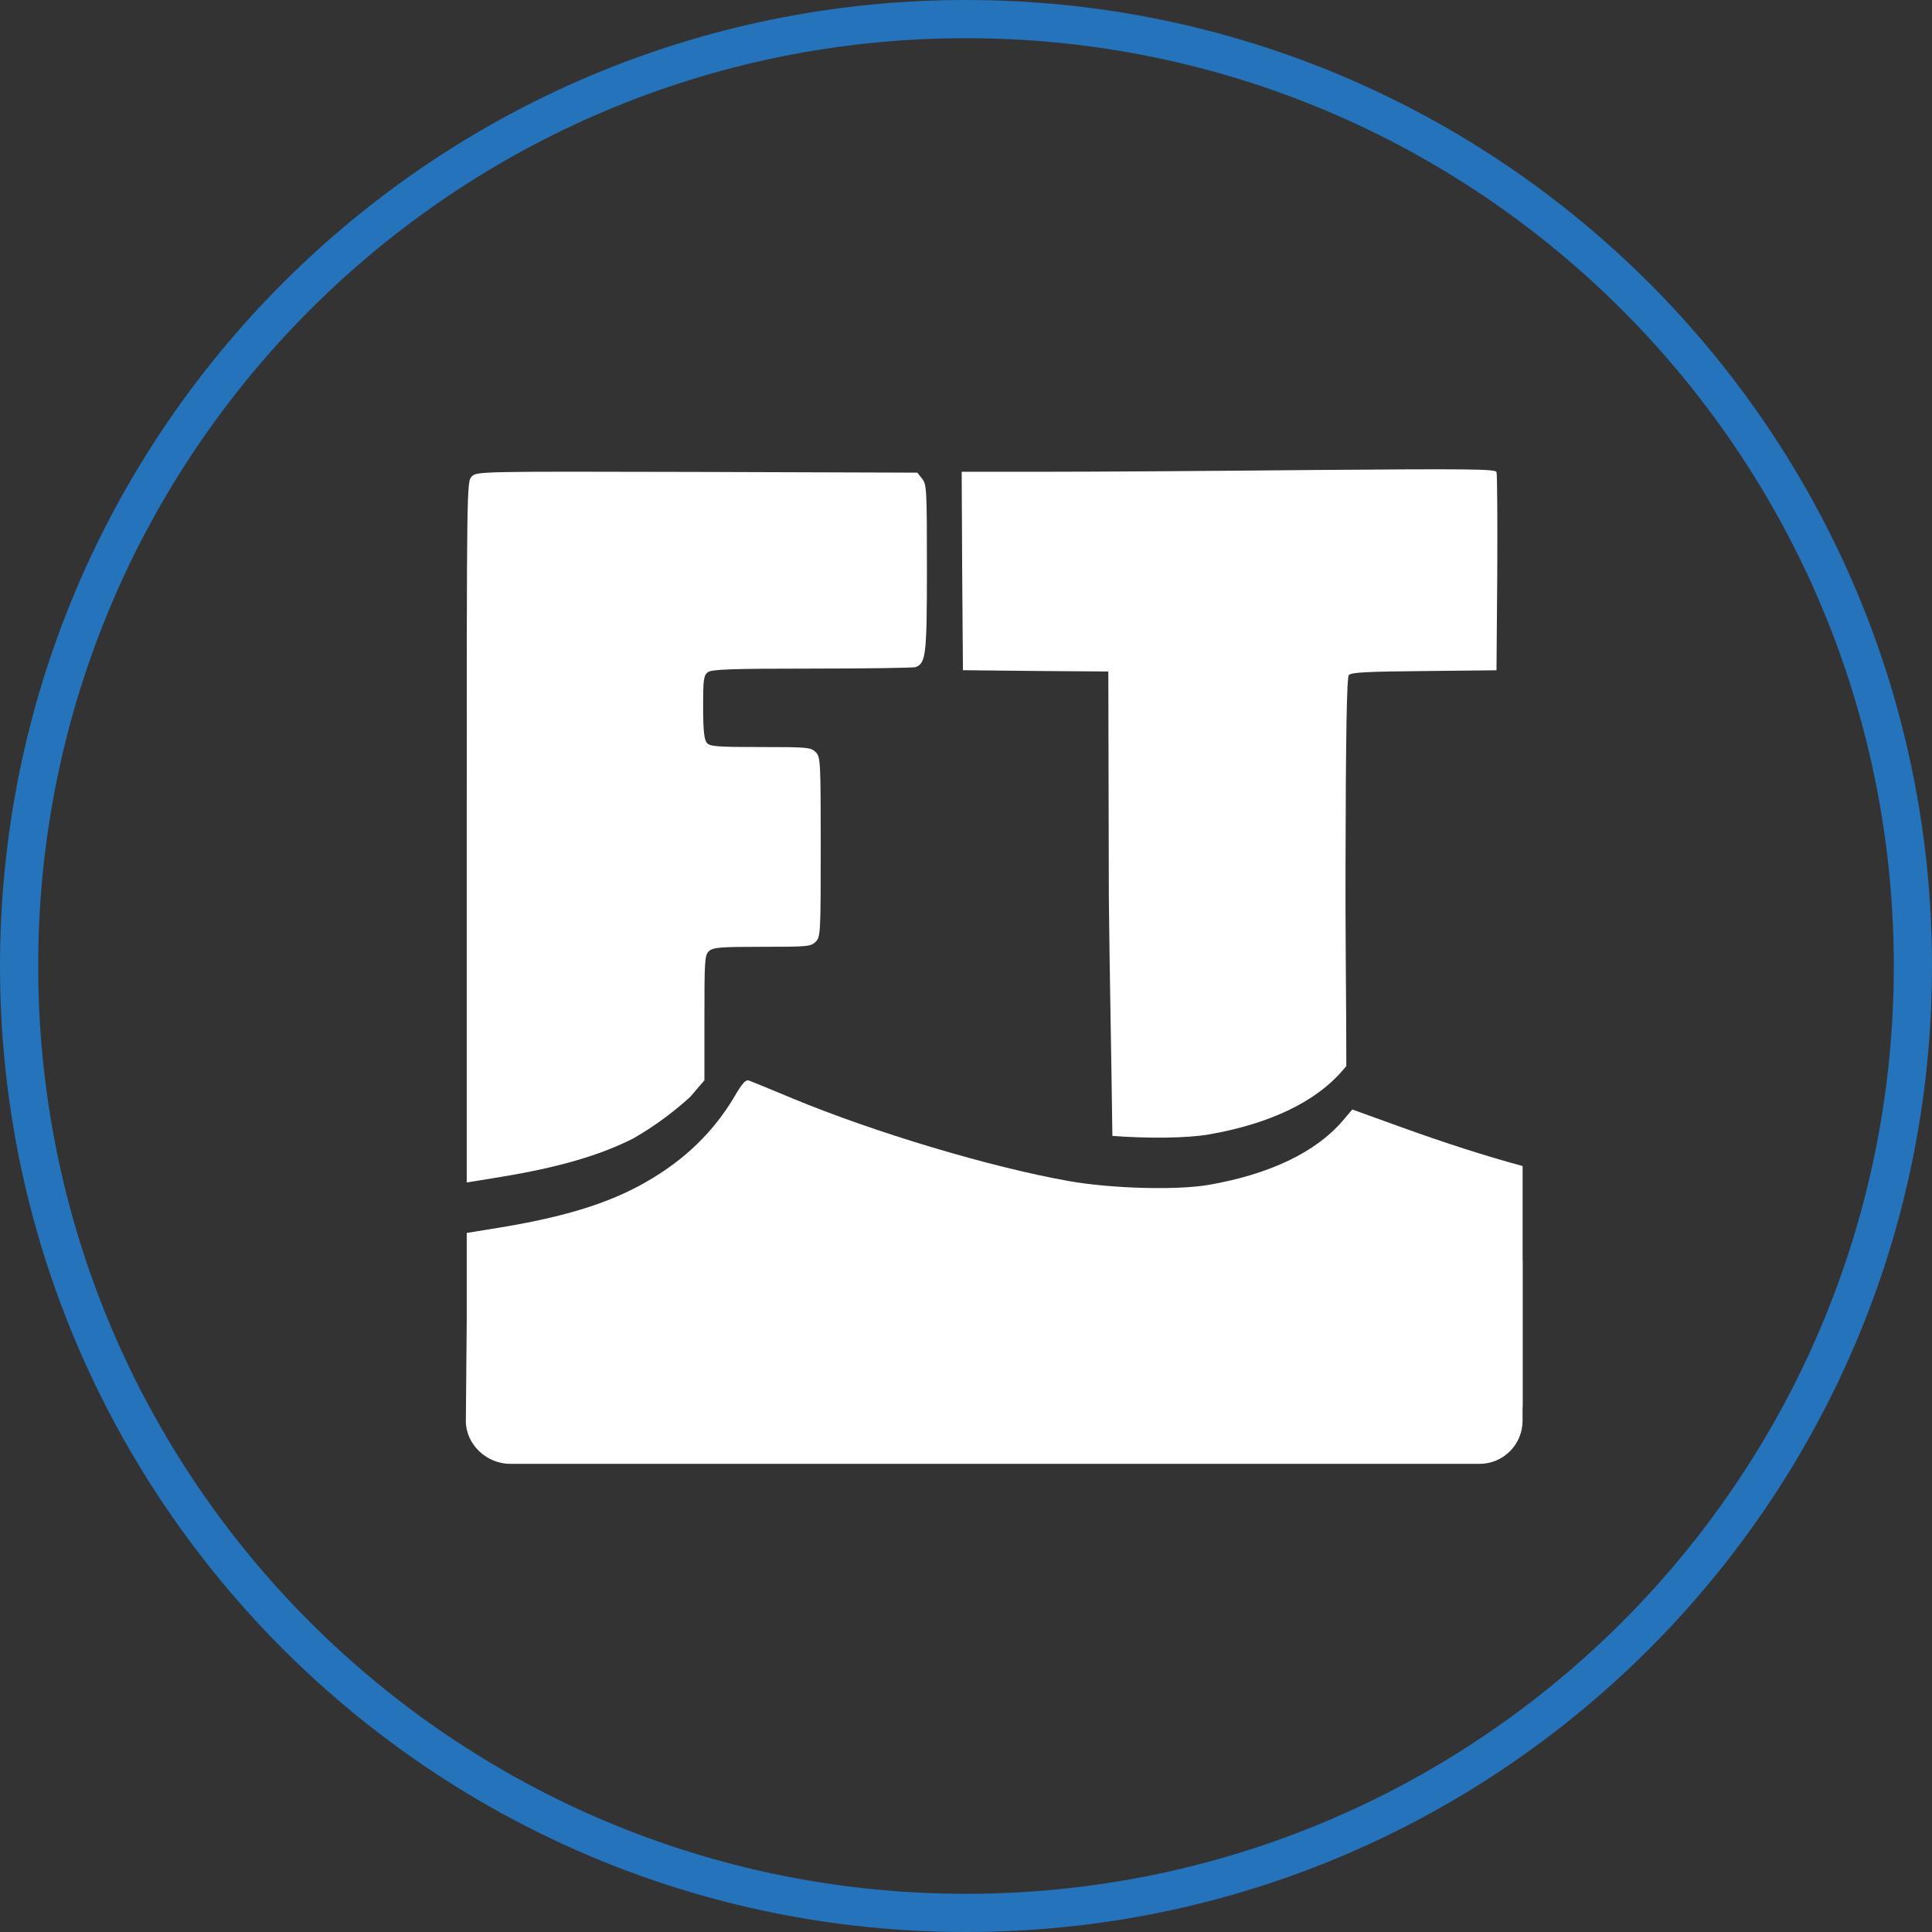 <svg width="48" height="48" viewBox="0 0 48 48" fill="none" xmlns="http://www.w3.org/2000/svg">
<rect x="0" y="0" width="48" height="48" fill="#333333" stroke="none"/>
<g clip-path="url(#clip0_86_831)">
<path fill-rule="evenodd" clip-rule="evenodd" d="M24 0.949C11.269 0.949 0.949 11.269 0.949 24C0.949 36.731 11.269 47.051 24 47.051C36.731 47.051 47.051 36.731 47.051 24C47.051 11.269 36.731 0.949 24 0.949ZM0 24C0 10.745 10.745 0 24 0C37.255 0 48 10.745 48 24C48 37.255 37.255 48 24 48C10.745 48 0 37.255 0 24Z" fill="#2473BB"/>
<path d="M37.829 34.96V28.97C36.886 28.714 35.889 28.392 34.816 28.005L33.597 27.565L33.352 27.854C32.686 28.626 31.549 29.173 30.035 29.437C29.237 29.575 27.61 29.531 26.548 29.342C24.607 28.997 21.729 28.136 19.7 27.294C19.147 27.062 18.653 26.861 18.594 26.842C18.525 26.823 18.425 26.936 18.255 27.231C17.727 28.124 17.011 28.82 16.038 29.374C15.139 29.889 14.046 30.228 12.444 30.494L11.596 30.632V34.96H37.829Z" fill="white"/>
<path d="M15.732 28.285C16.241 27.993 16.716 27.646 17.149 27.251L17.501 26.84V25.329C17.501 23.865 17.507 23.727 17.614 23.631C17.715 23.537 17.903 23.523 18.933 23.523C20.058 23.523 20.146 23.517 20.265 23.398C20.385 23.279 20.391 23.19 20.391 21.042C20.391 18.893 20.384 18.805 20.265 18.686C20.146 18.567 20.058 18.56 18.889 18.56C17.809 18.56 17.633 18.547 17.558 18.452C17.495 18.376 17.469 18.137 17.469 17.572C17.469 16.869 17.482 16.781 17.589 16.699C17.689 16.63 18.148 16.611 20.177 16.611C21.534 16.611 22.69 16.592 22.747 16.575C23.005 16.474 23.029 16.279 23.029 14.112C23.029 12.164 23.023 12.033 22.91 11.894L22.791 11.743L17.319 11.725C11.902 11.712 11.847 11.712 11.721 11.838C11.596 11.963 11.596 12.014 11.596 20.727V29.378L12.444 29.24C13.869 29.005 14.891 28.71 15.732 28.285Z" fill="white"/>
<path d="M23.924 16.651L25.727 16.67L27.536 16.683L27.549 22.326C27.566 24.074 27.614 26.359 27.637 28.221C28.525 28.288 29.479 28.28 30.034 28.185C31.548 27.921 32.685 27.374 33.351 26.602L33.449 26.486C33.449 24.992 33.423 23.002 33.429 21.591C33.435 18.249 33.461 16.829 33.511 16.773C33.567 16.703 33.975 16.685 35.383 16.672L37.18 16.653L37.199 14.234C37.205 12.902 37.199 11.778 37.18 11.727C37.148 11.652 36.494 11.646 32.612 11.677C30.118 11.702 27.14 11.721 25.984 11.721H23.893L23.905 14.184L23.924 16.651Z" fill="white"/>
<path d="M36.759 36.369H12.679C12.089 36.369 11.574 35.89 11.574 35.3L11.61 31.313H37.828V35.3C37.828 35.583 37.715 35.855 37.515 36.055C37.315 36.256 37.043 36.369 36.759 36.369Z" fill="white"/>
</g>
<defs>
<clipPath id="clip0_86_831">
<rect width="48" height="48" fill="white"/>
</clipPath>
</defs>
</svg>
